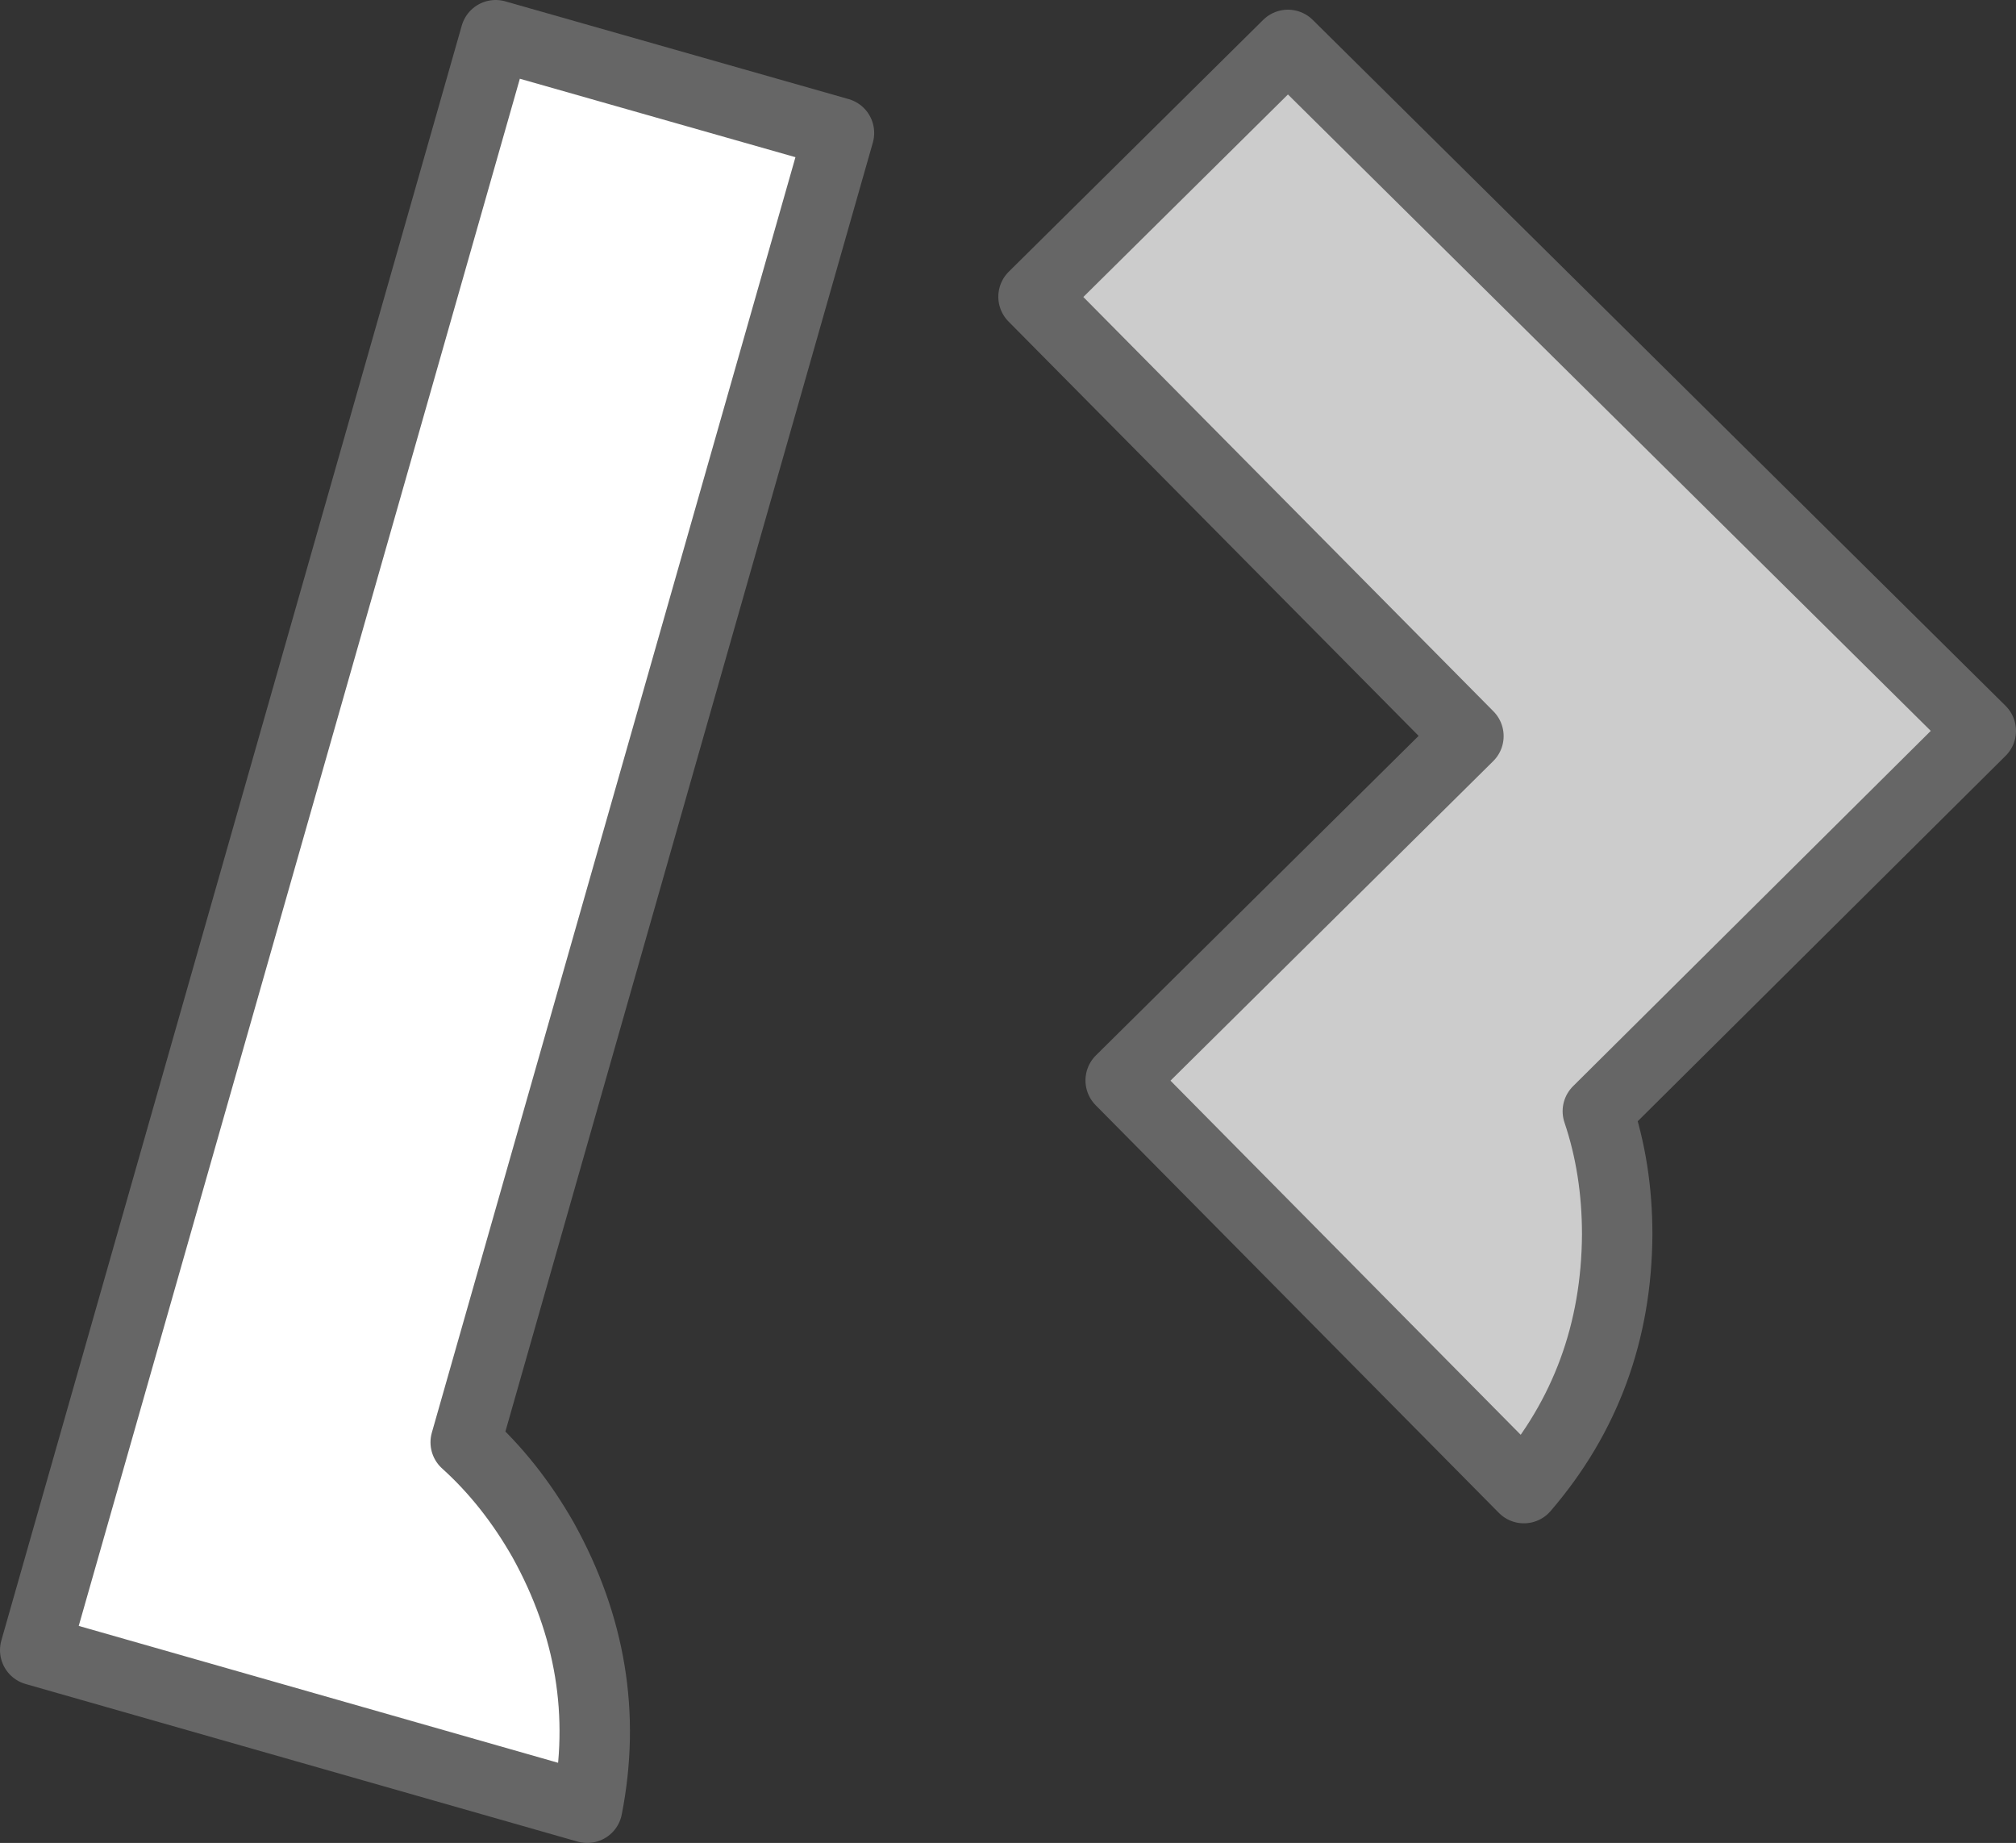 <?xml version="1.0" encoding="UTF-8" standalone="no"?>
<svg xmlns:xlink="http://www.w3.org/1999/xlink" height="104.65px" width="114.5px" xmlns="http://www.w3.org/2000/svg">
  <rect width="100%" height="100%" fill="#333333" stroke="none"/>
  <g transform="matrix(1.0, 0.0, 0.0, 1.0, 196.2, 26.15)">
    <path d="M-123.05 -23.6 L-83.7 15.35 -105.45 36.95 Q-104.35 40.2 -104.35 43.95 -104.4 52.25 -109.65 58.35 L-132.55 35.2 -112.8 15.65 -137.5 -9.3 -123.05 -23.6" fill="#cccccc" fill-rule="evenodd" stroke="none"/>
    <path d="M-123.05 -23.6 L-83.7 15.35 -105.45 36.95 Q-104.35 40.2 -104.35 43.95 -104.4 52.25 -109.65 58.35 L-132.55 35.2 -112.8 15.65 -137.5 -9.3 -123.05 -23.6 Z" fill="none" stroke="#666666" stroke-linecap="round" stroke-linejoin="round" stroke-width="4.0"/>
    <path d="M-148.55 -18.6 L-169.75 55.75 Q-167.2 58.05 -165.35 61.3 -161.3 68.6 -162.85 76.5 L-194.2 67.55 -168.05 -24.15 -148.55 -18.6" fill="#ffffff" fill-rule="evenodd" stroke="none"/>
    <path d="M-148.55 -18.6 L-169.75 55.75 Q-167.2 58.05 -165.35 61.3 -161.3 68.6 -162.85 76.5 L-194.2 67.55 -168.05 -24.15 -148.55 -18.6 Z" fill="none" stroke="#666666" stroke-linecap="round" stroke-linejoin="round" stroke-width="4.0"/>
  </g>
</svg>
